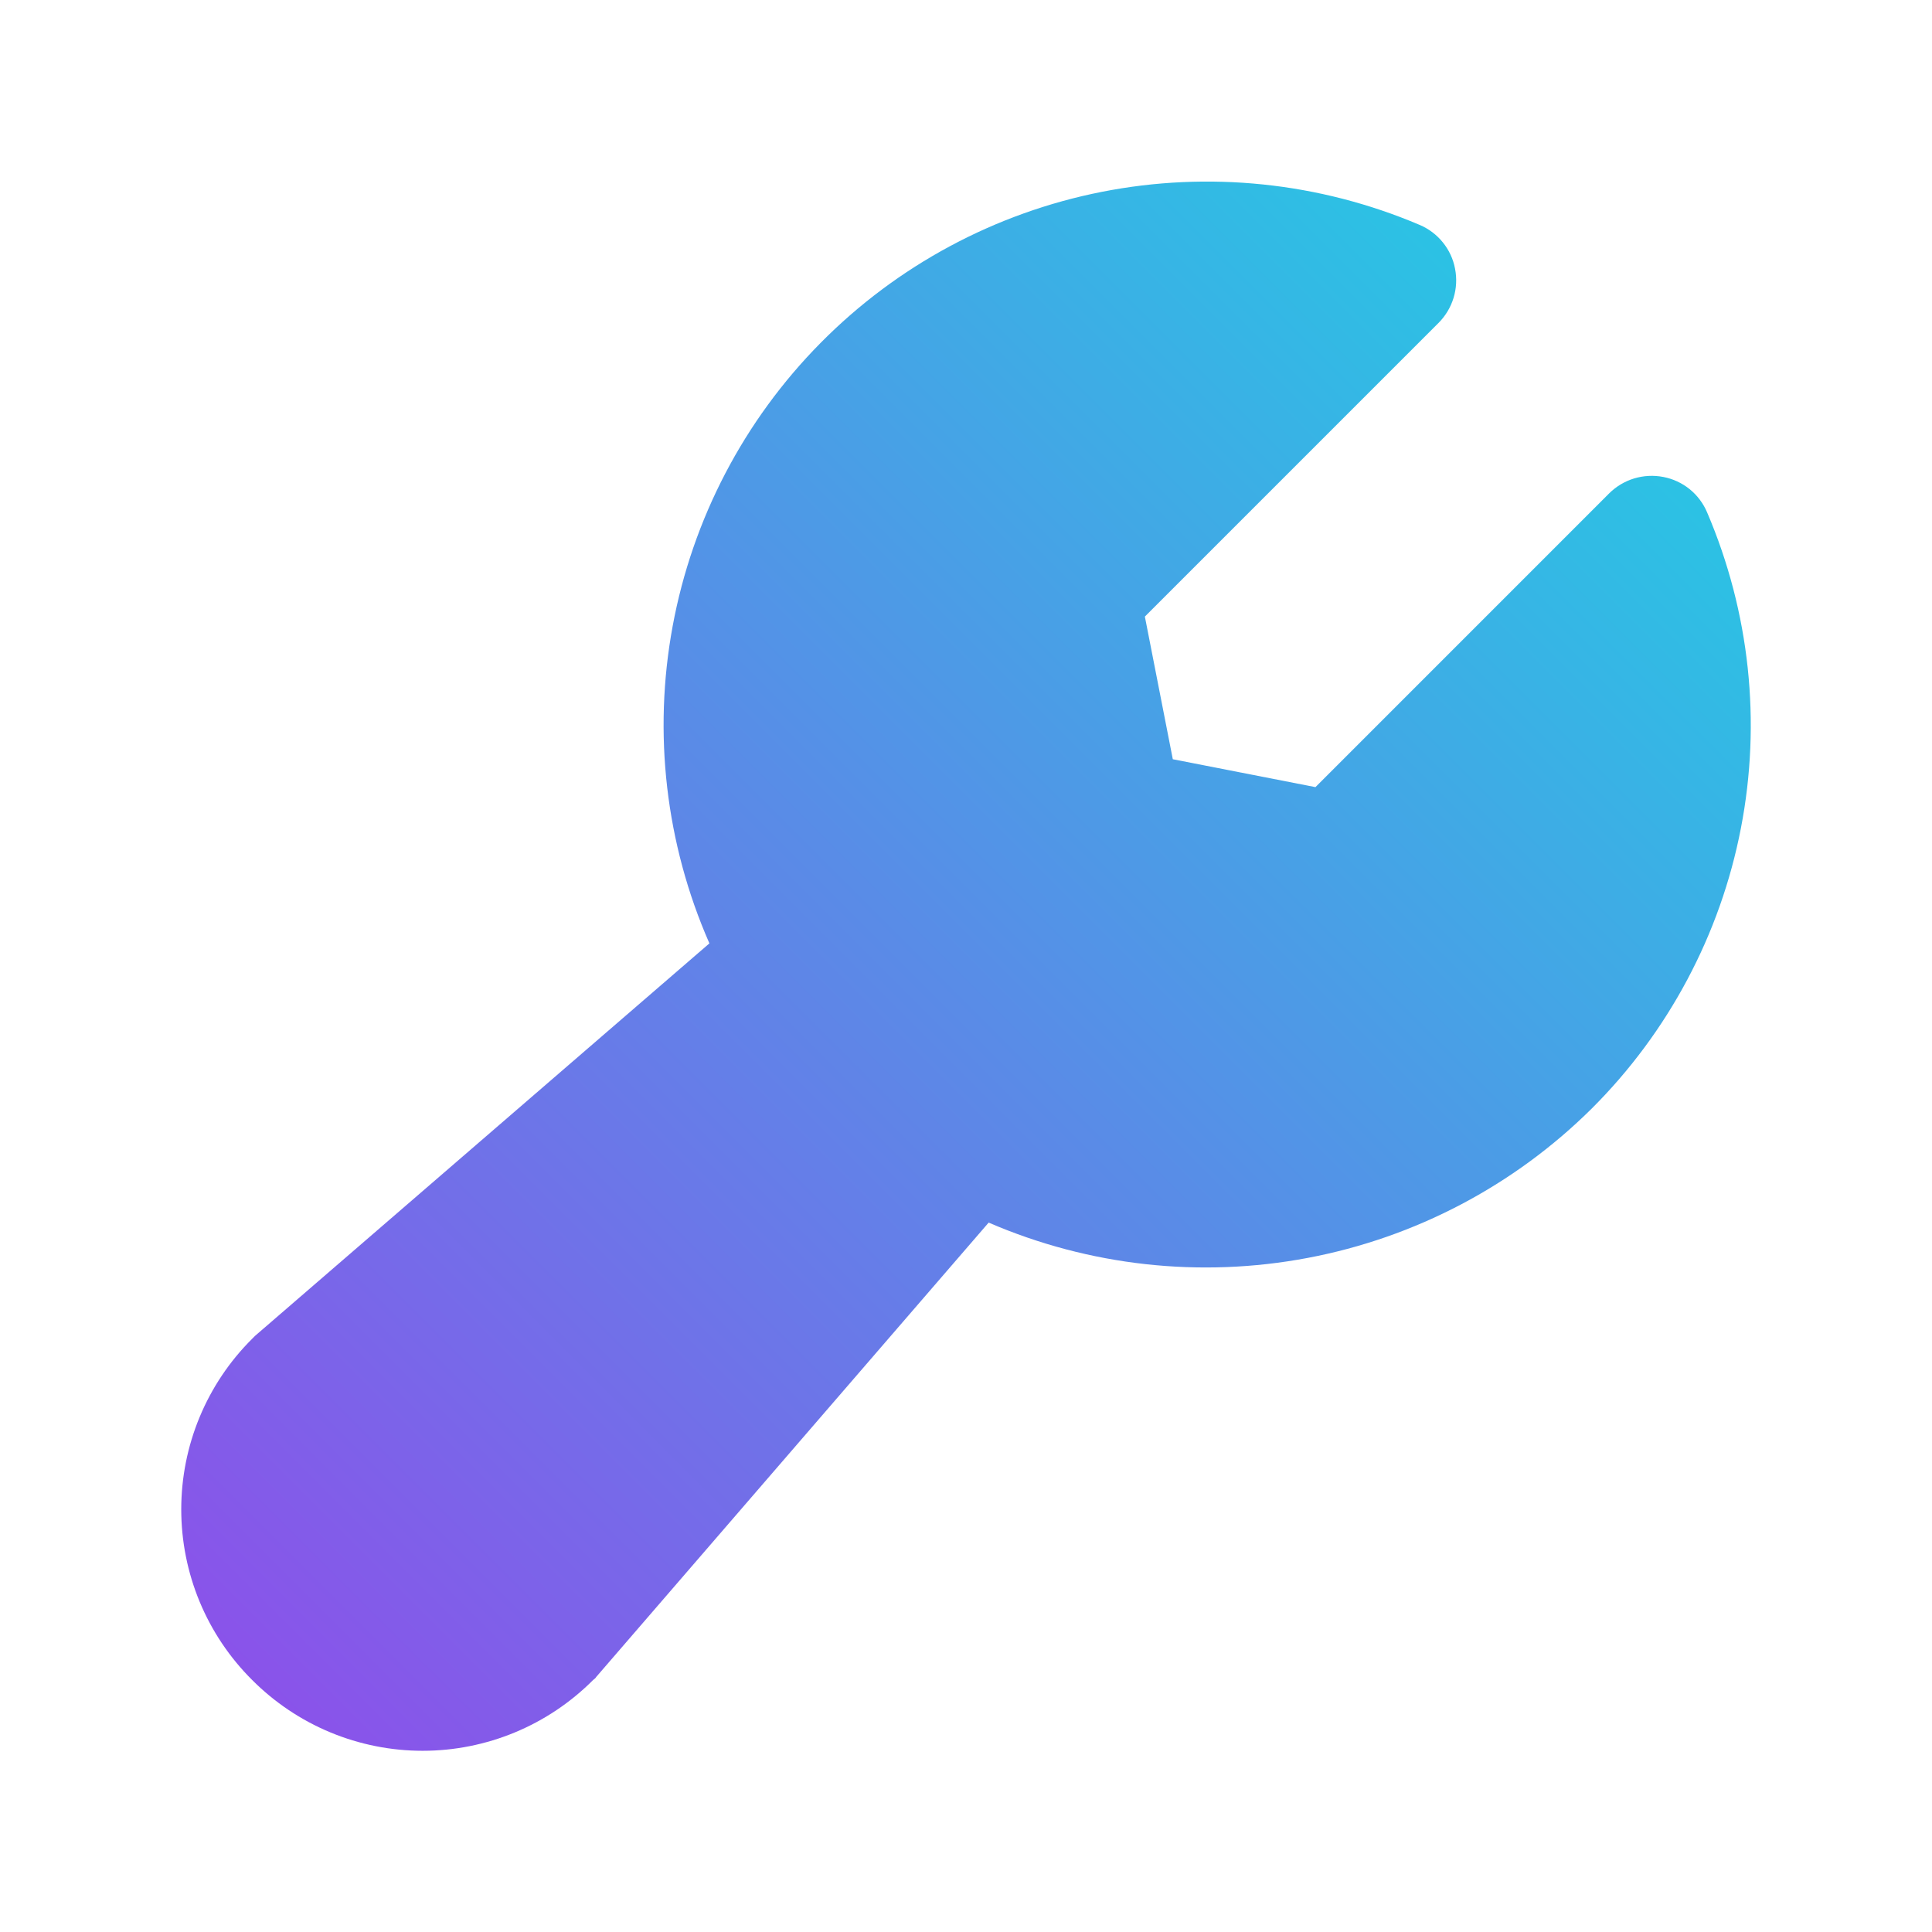 <svg width="48" height="48" viewBox="0 0 48 48" fill="none" xmlns="http://www.w3.org/2000/svg">
<g clip-path="url(#clip0_209_1622)">
<path d="M39.544 27.544C37.615 29.457 35.157 30.749 32.487 31.253C29.817 31.758 27.057 31.452 24.563 30.375L14.813 41.663C14.794 41.7 14.757 41.719 14.738 41.737C14.182 42.295 13.522 42.738 12.795 43.04C12.068 43.342 11.288 43.498 10.5 43.498C9.713 43.498 8.933 43.342 8.206 43.04C7.479 42.738 6.819 42.295 6.263 41.737C5.705 41.182 5.262 40.521 4.96 39.794C4.658 39.067 4.503 38.287 4.503 37.5C4.503 36.713 4.658 35.933 4.96 35.206C5.262 34.479 5.705 33.818 6.263 33.263L6.338 33.188L17.625 23.438C16.538 20.961 16.22 18.215 16.712 15.555C17.204 12.895 18.484 10.444 20.386 8.521C22.287 6.597 24.723 5.289 27.376 4.766C30.03 4.243 32.78 4.529 35.269 5.587C35.494 5.682 35.693 5.831 35.846 6.021C36 6.21 36.105 6.435 36.15 6.675C36.198 6.917 36.185 7.166 36.113 7.402C36.041 7.637 35.912 7.851 35.738 8.025L28.444 15.319L29.138 18.863L32.682 19.556L39.975 12.262C40.149 12.088 40.363 11.959 40.599 11.887C40.834 11.816 41.084 11.803 41.325 11.85C41.565 11.896 41.79 12 41.98 12.154C42.17 12.308 42.318 12.506 42.413 12.731C43.471 15.204 43.764 17.937 43.252 20.578C42.741 23.218 41.449 25.645 39.544 27.544Z" fill="url(#paint0_linear_209_1622)"/>
</g>
<defs>
<linearGradient id="paint0_linear_209_1622" x1="43.498" y1="4.511" x2="4.511" y2="43.506" gradientUnits="userSpaceOnUse">
<stop stop-color="#1ED2E3"/>
<stop offset="0.5" stop-color="#588DE7"/>
<stop offset="1" stop-color="#8F4DEA"/>
</linearGradient>
<clipPath id="clip0_209_1622">
<rect width="48" height="48" fill="white"/>
</clipPath>
</defs>
</svg>
